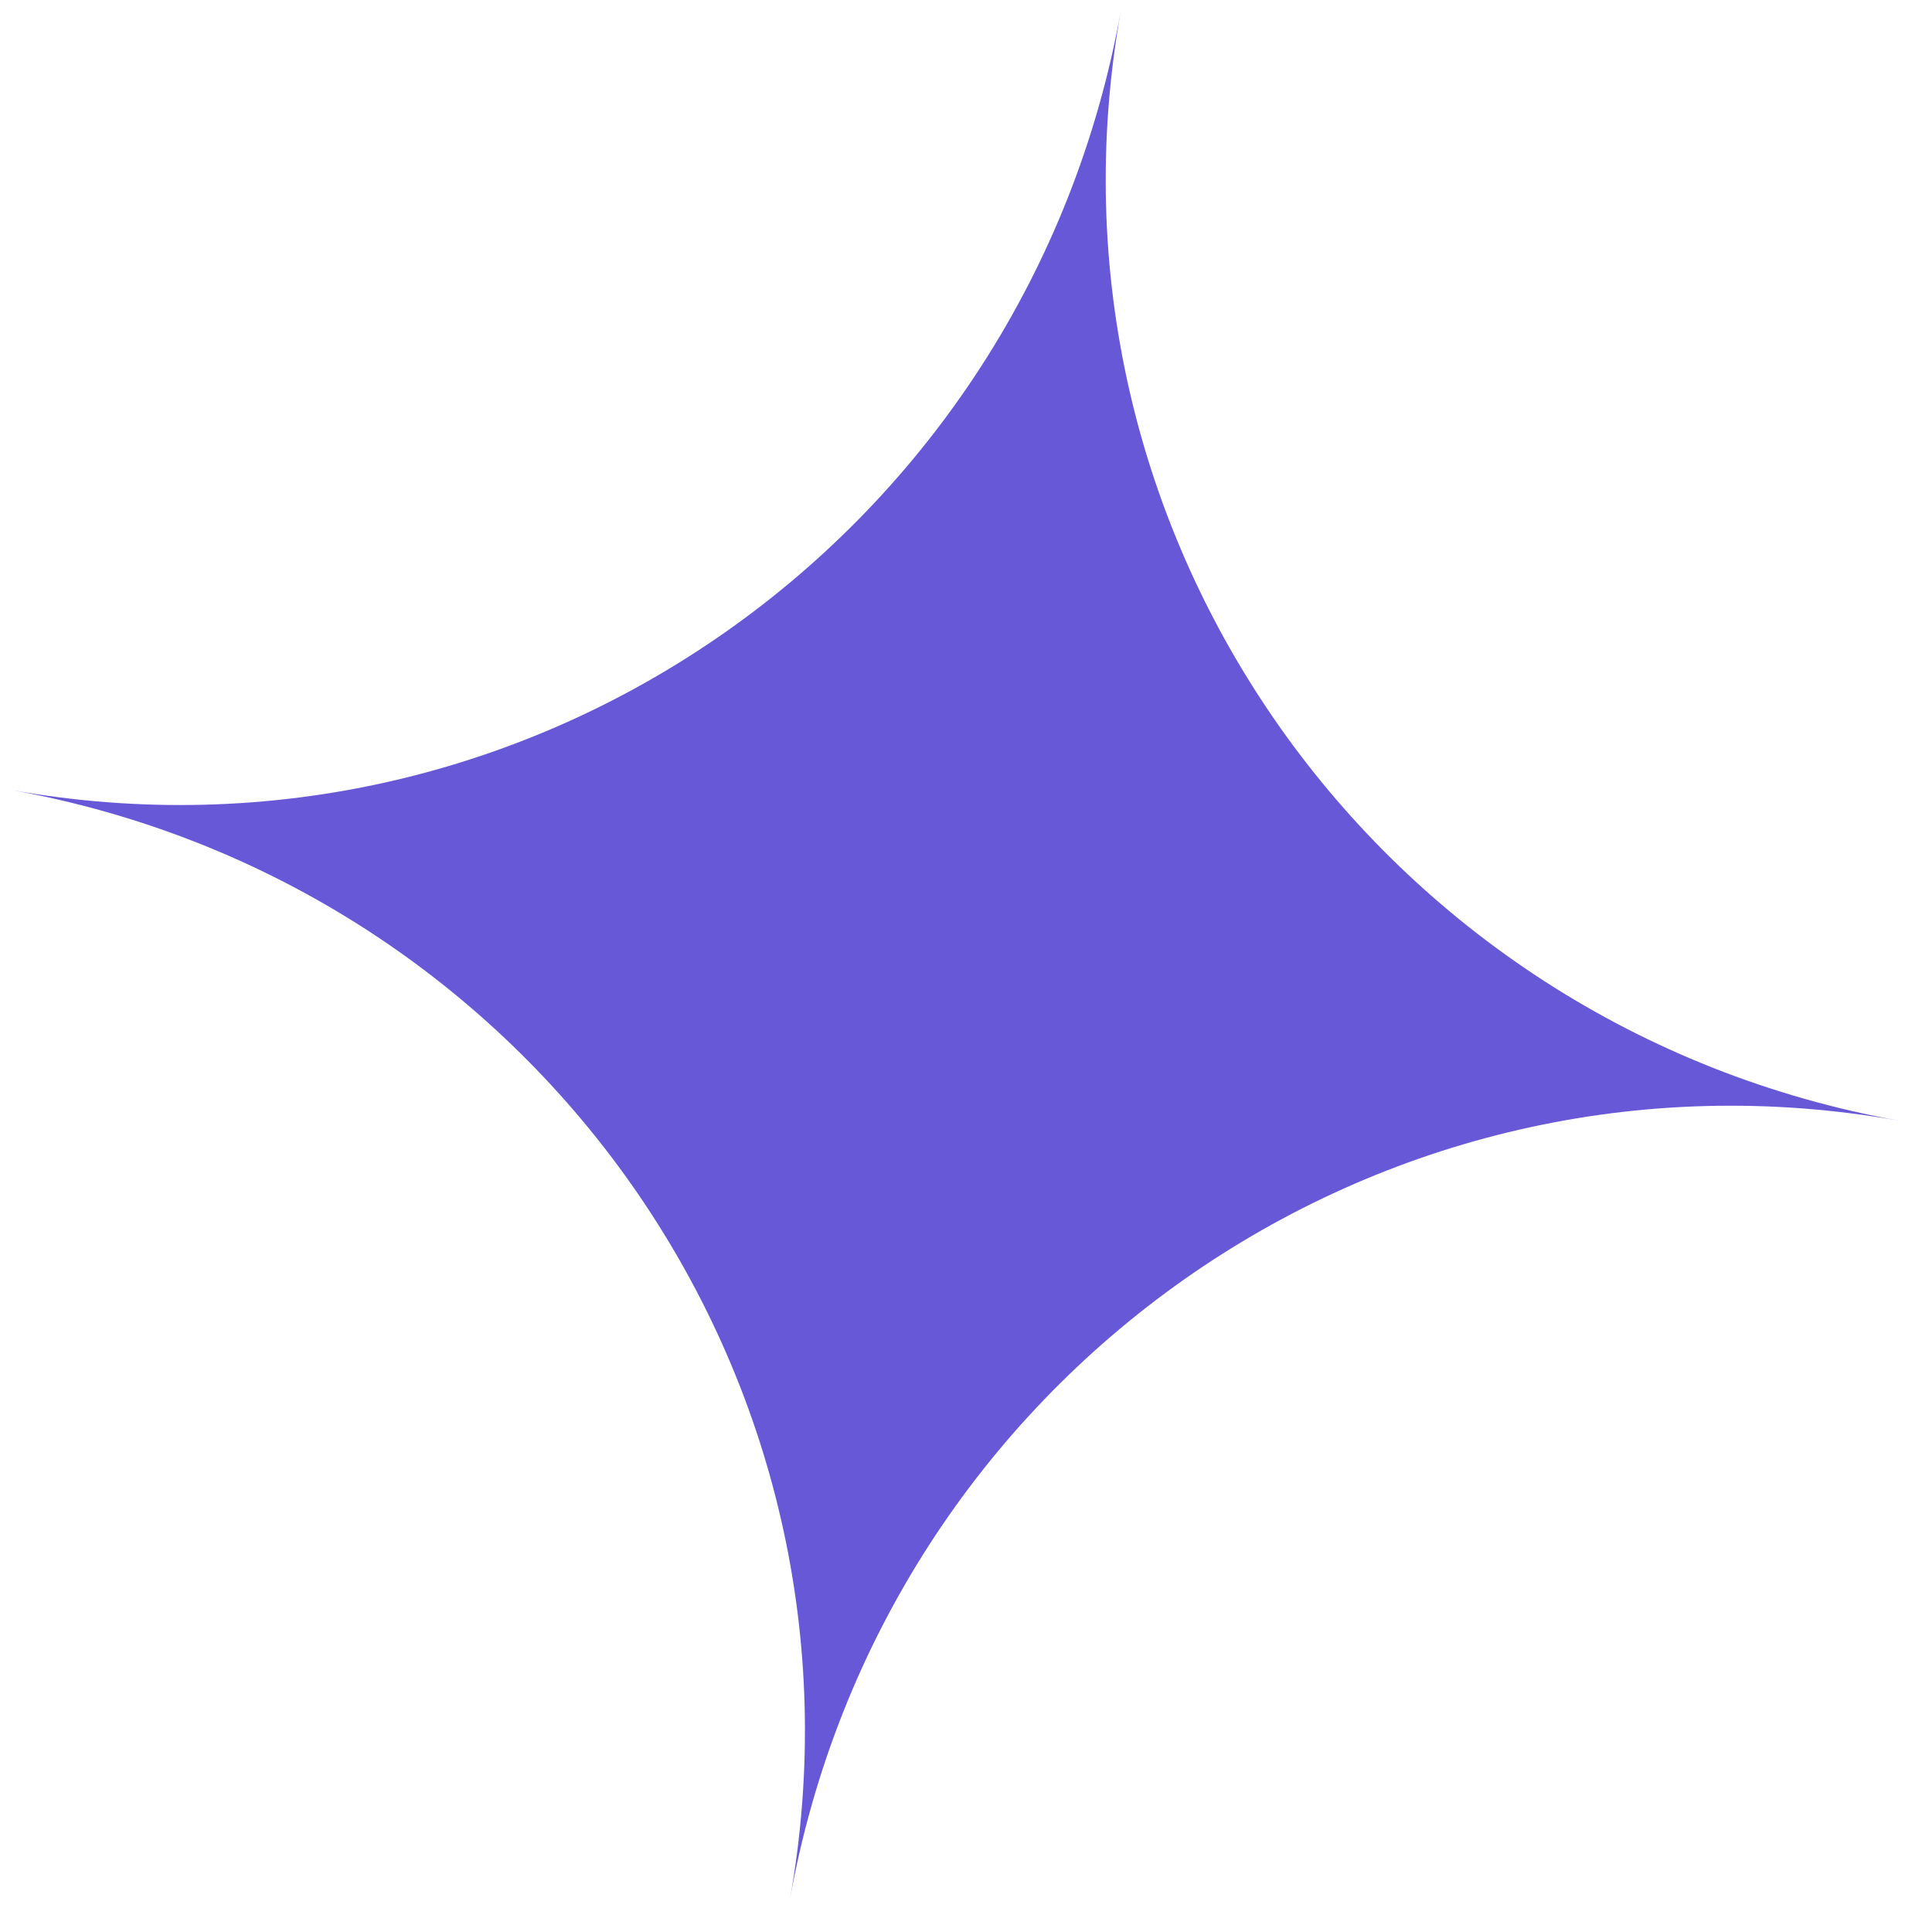 <?xml version="1.0" encoding="UTF-8"?> <svg xmlns="http://www.w3.org/2000/svg" width="21" height="21" viewBox="0 0 21 21" fill="none"><path d="M8.585 20.651C9.602 14.975 5.794 9.603 0.118 8.586C5.794 9.603 11.166 5.794 12.183 0.118C11.166 5.794 14.975 11.166 20.651 12.183C14.975 11.166 9.602 14.975 8.585 20.651Z" fill="#6758D7"></path></svg> 